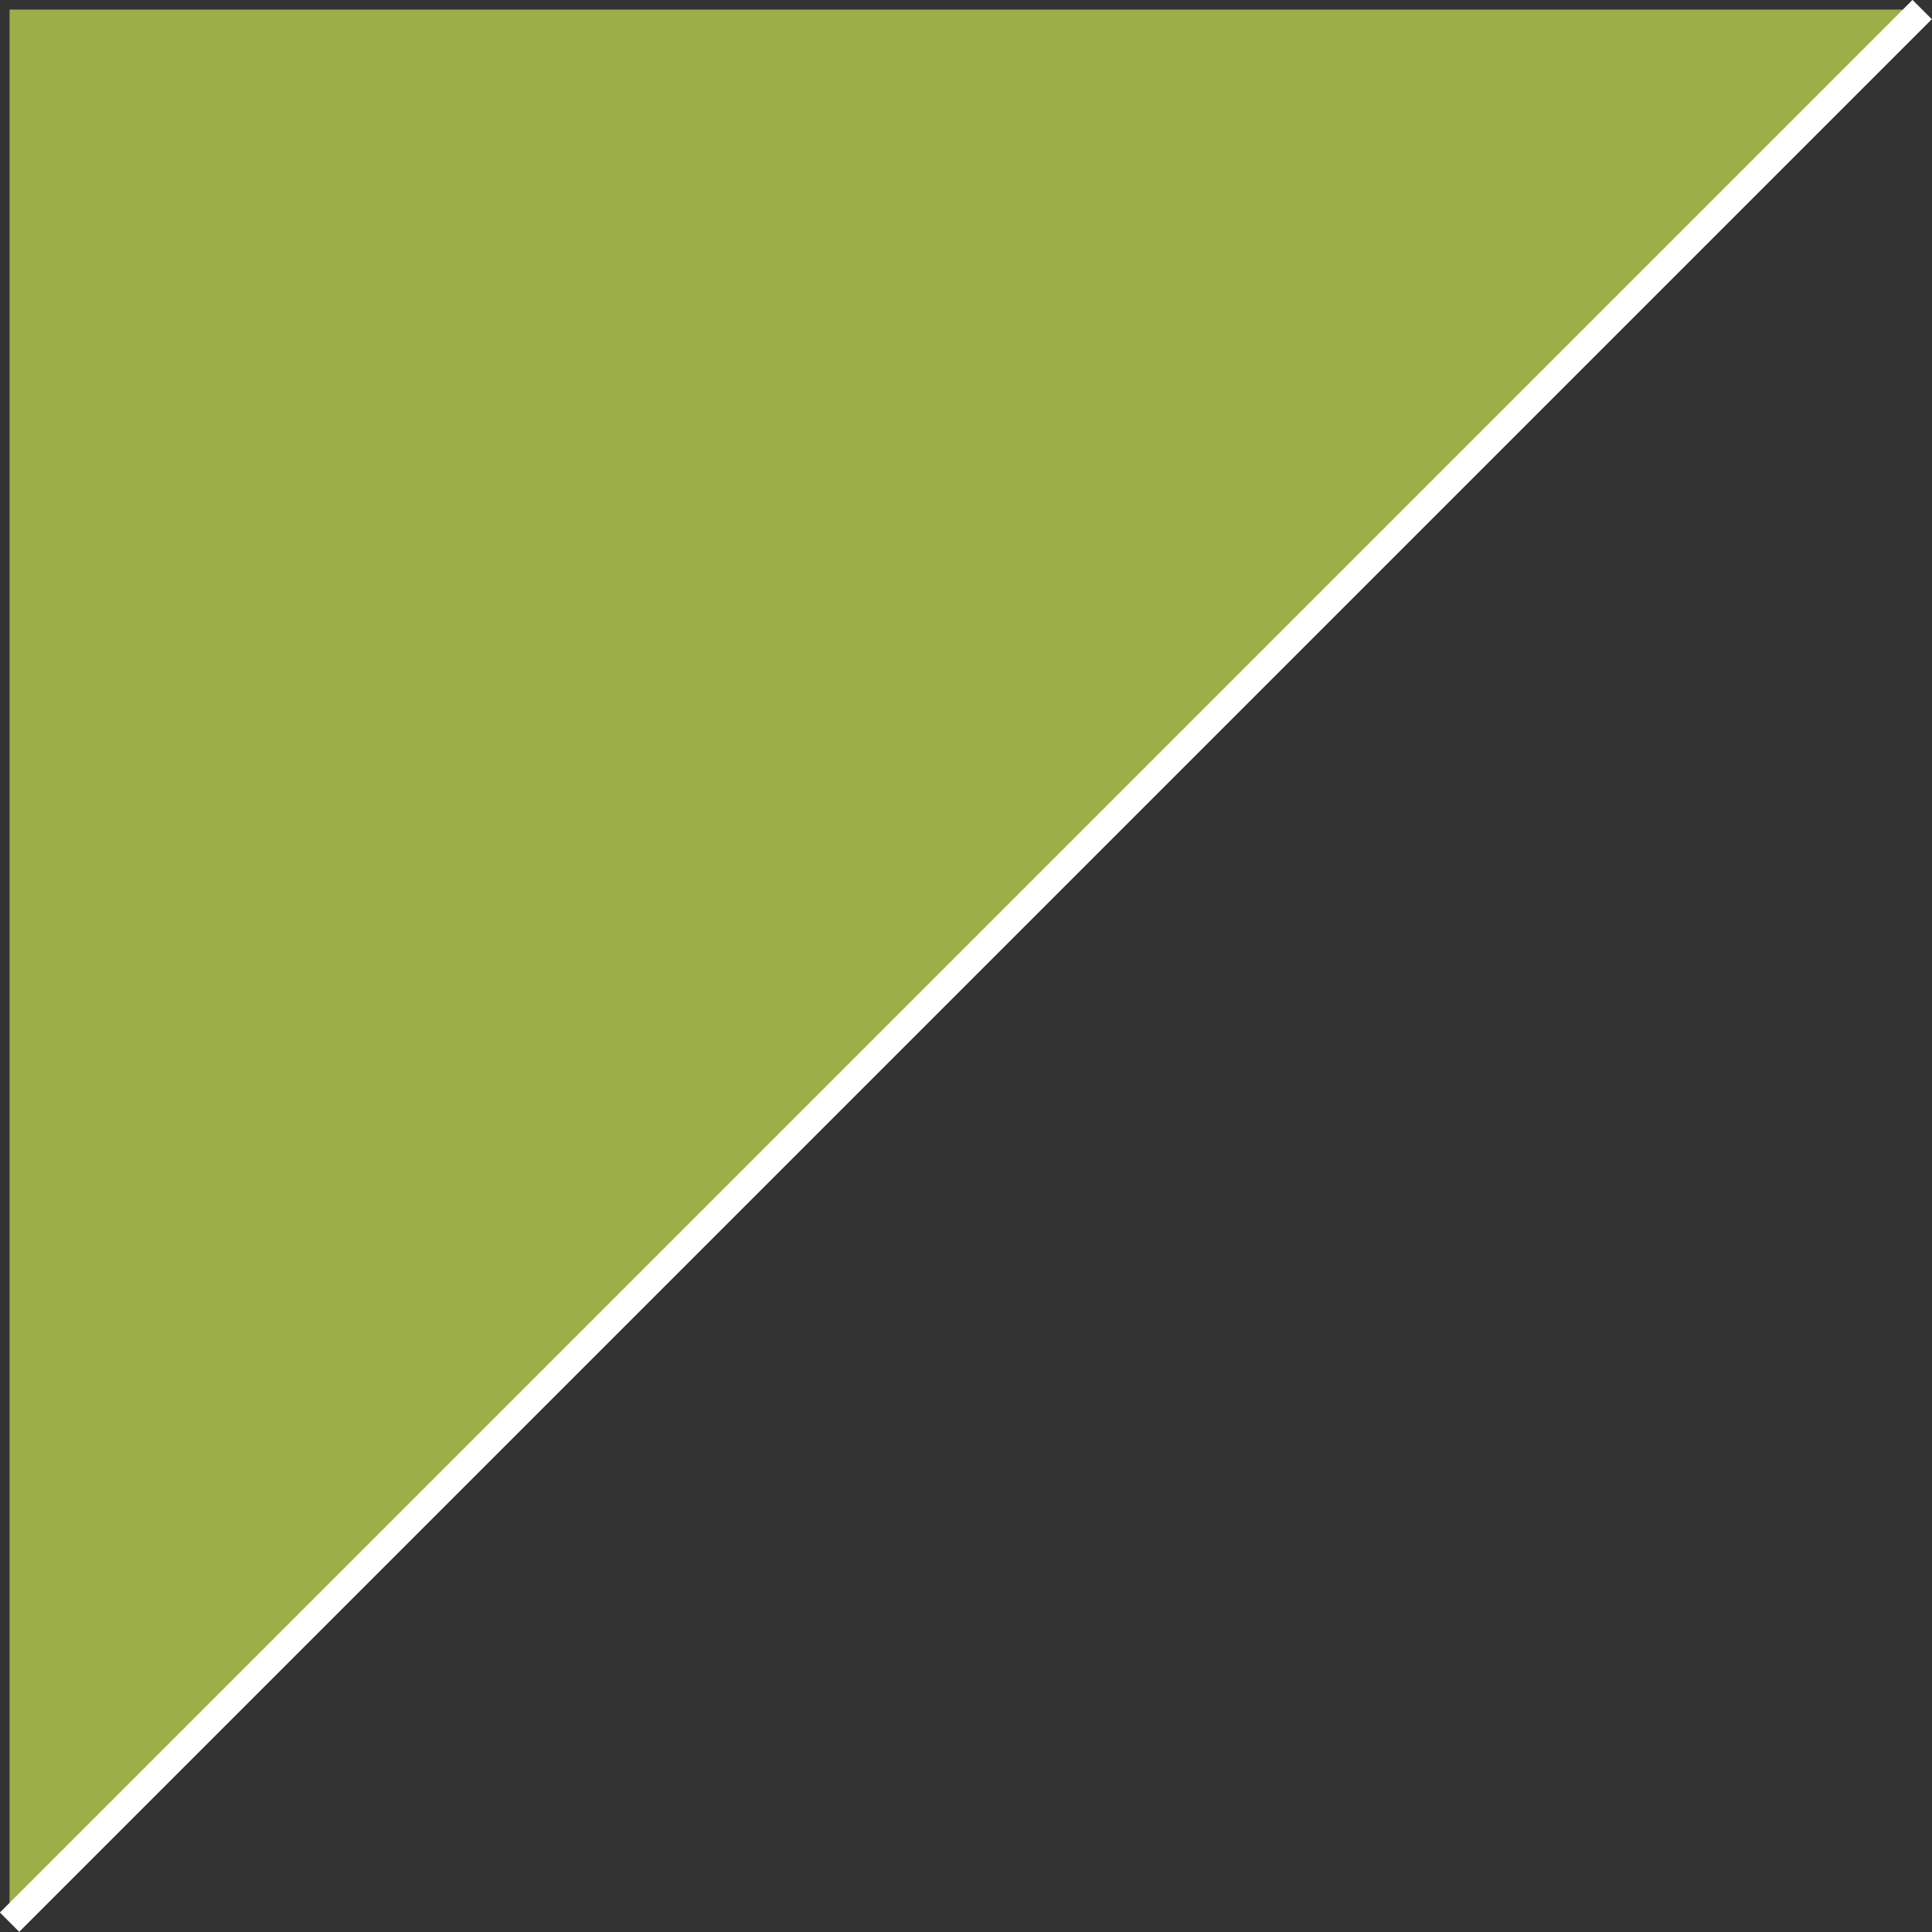 <?xml version="1.0" encoding="UTF-8"?>
<svg id="Layer_2" data-name="Layer 2" xmlns="http://www.w3.org/2000/svg" viewBox="0 0 70.71 70.71">
  <rect x="0" y="0" width="70.71" height="70.71" fill="#333333" stroke="none"/>
  <g id="design">
    <g>
      <polygon points=".35 70.35 .35 .35 70.35 .35 .35 70.35" fill="#9aaf48" stroke-width="0"/>
      <line x1="70.35" y1=".35" x2=".35" y2="70.35" fill="none" stroke="#fff" stroke-miterlimit="10"/>
    </g>
  </g>
</svg>
